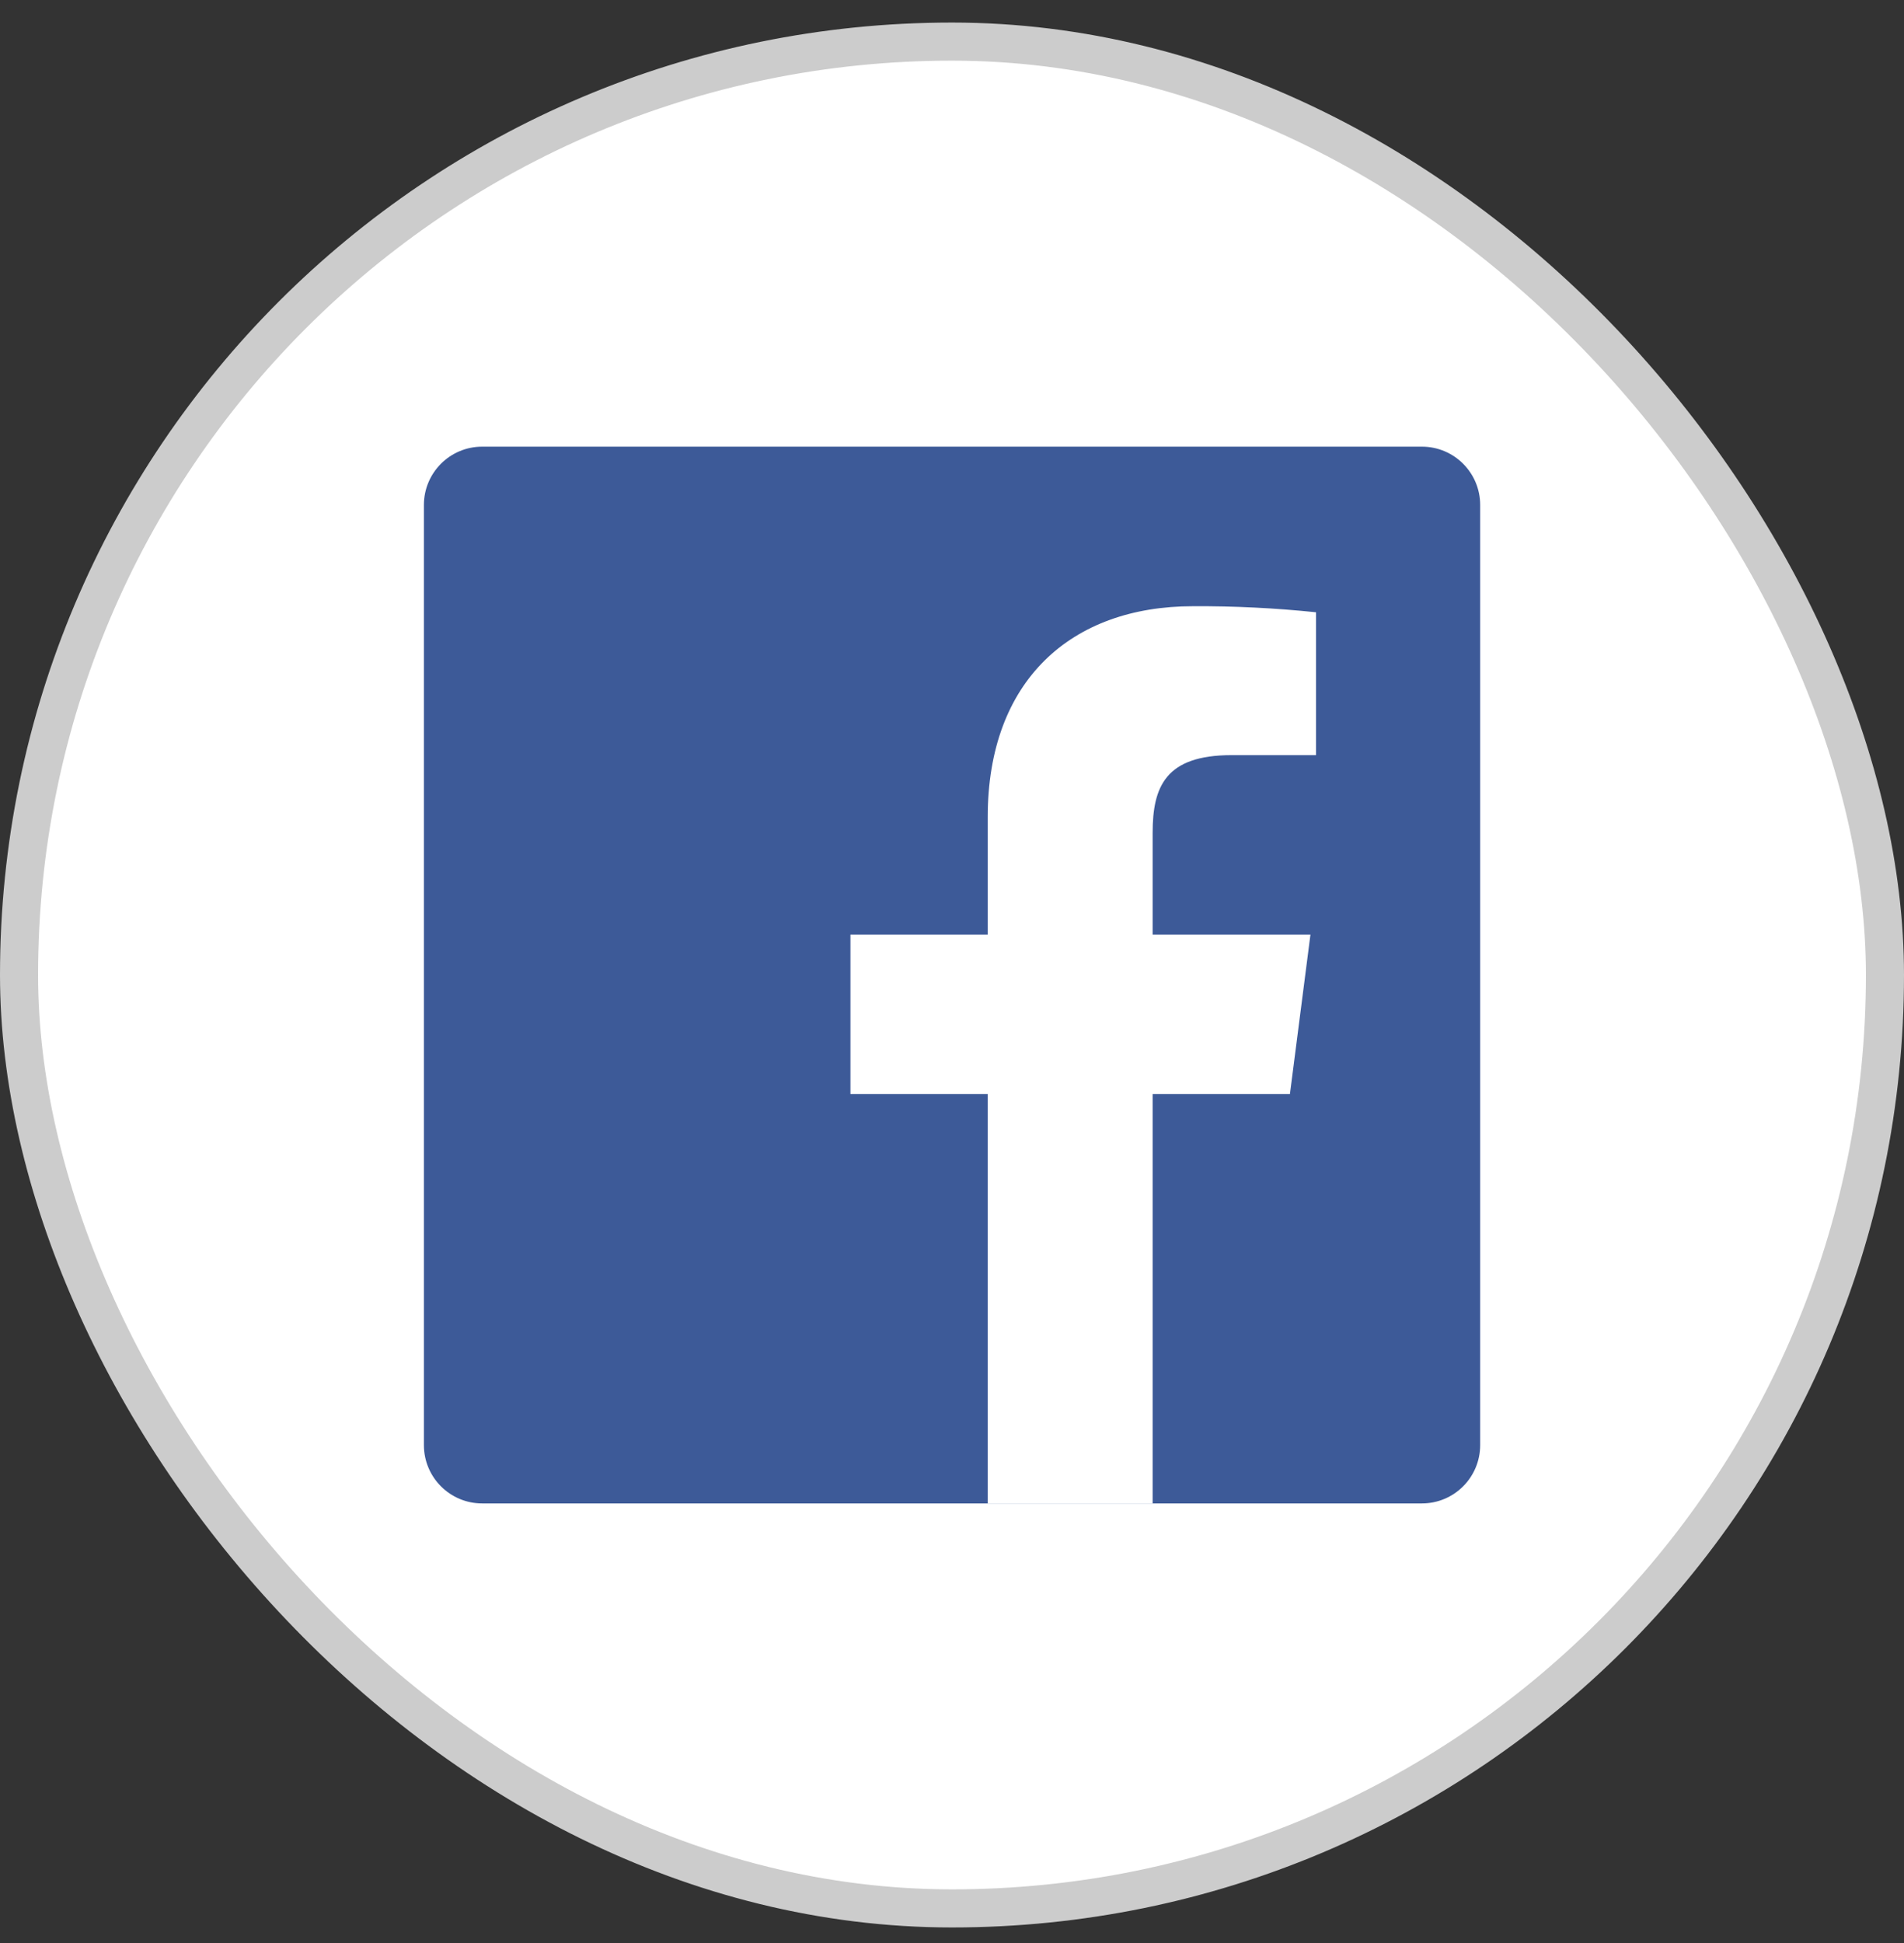 <svg width="50" height="51" viewBox="0 0 50 51" fill="none" xmlns="http://www.w3.org/2000/svg">
<rect x="0" y="0" width="50" height="51" fill="#333333" stroke="none"/>
<rect x="0.5" y="1.092" width="49" height="49" rx="24.5" fill="white"/>
<rect x="0.5" y="1.092" width="49" height="49" rx="24.5" stroke="#CCCCCC"/>
<path d="M37.34 11.724H12.662C11.817 11.724 11.132 12.409 11.132 13.254V37.931C11.132 38.777 11.817 39.462 12.662 39.462H37.34C38.185 39.462 38.87 38.777 38.87 37.931V13.254C38.87 12.409 38.185 11.724 37.34 11.724Z" fill="#3D5A98"/>
<path d="M30.269 39.46V28.718H33.874L34.413 24.532H30.269V21.86C30.269 20.649 30.606 19.821 32.343 19.821H34.56V16.071C33.487 15.96 32.408 15.906 31.328 15.912C28.136 15.912 25.938 17.857 25.938 21.446V24.532H22.333V28.718H25.938V39.46H30.269Z" fill="white"/>
</svg>
